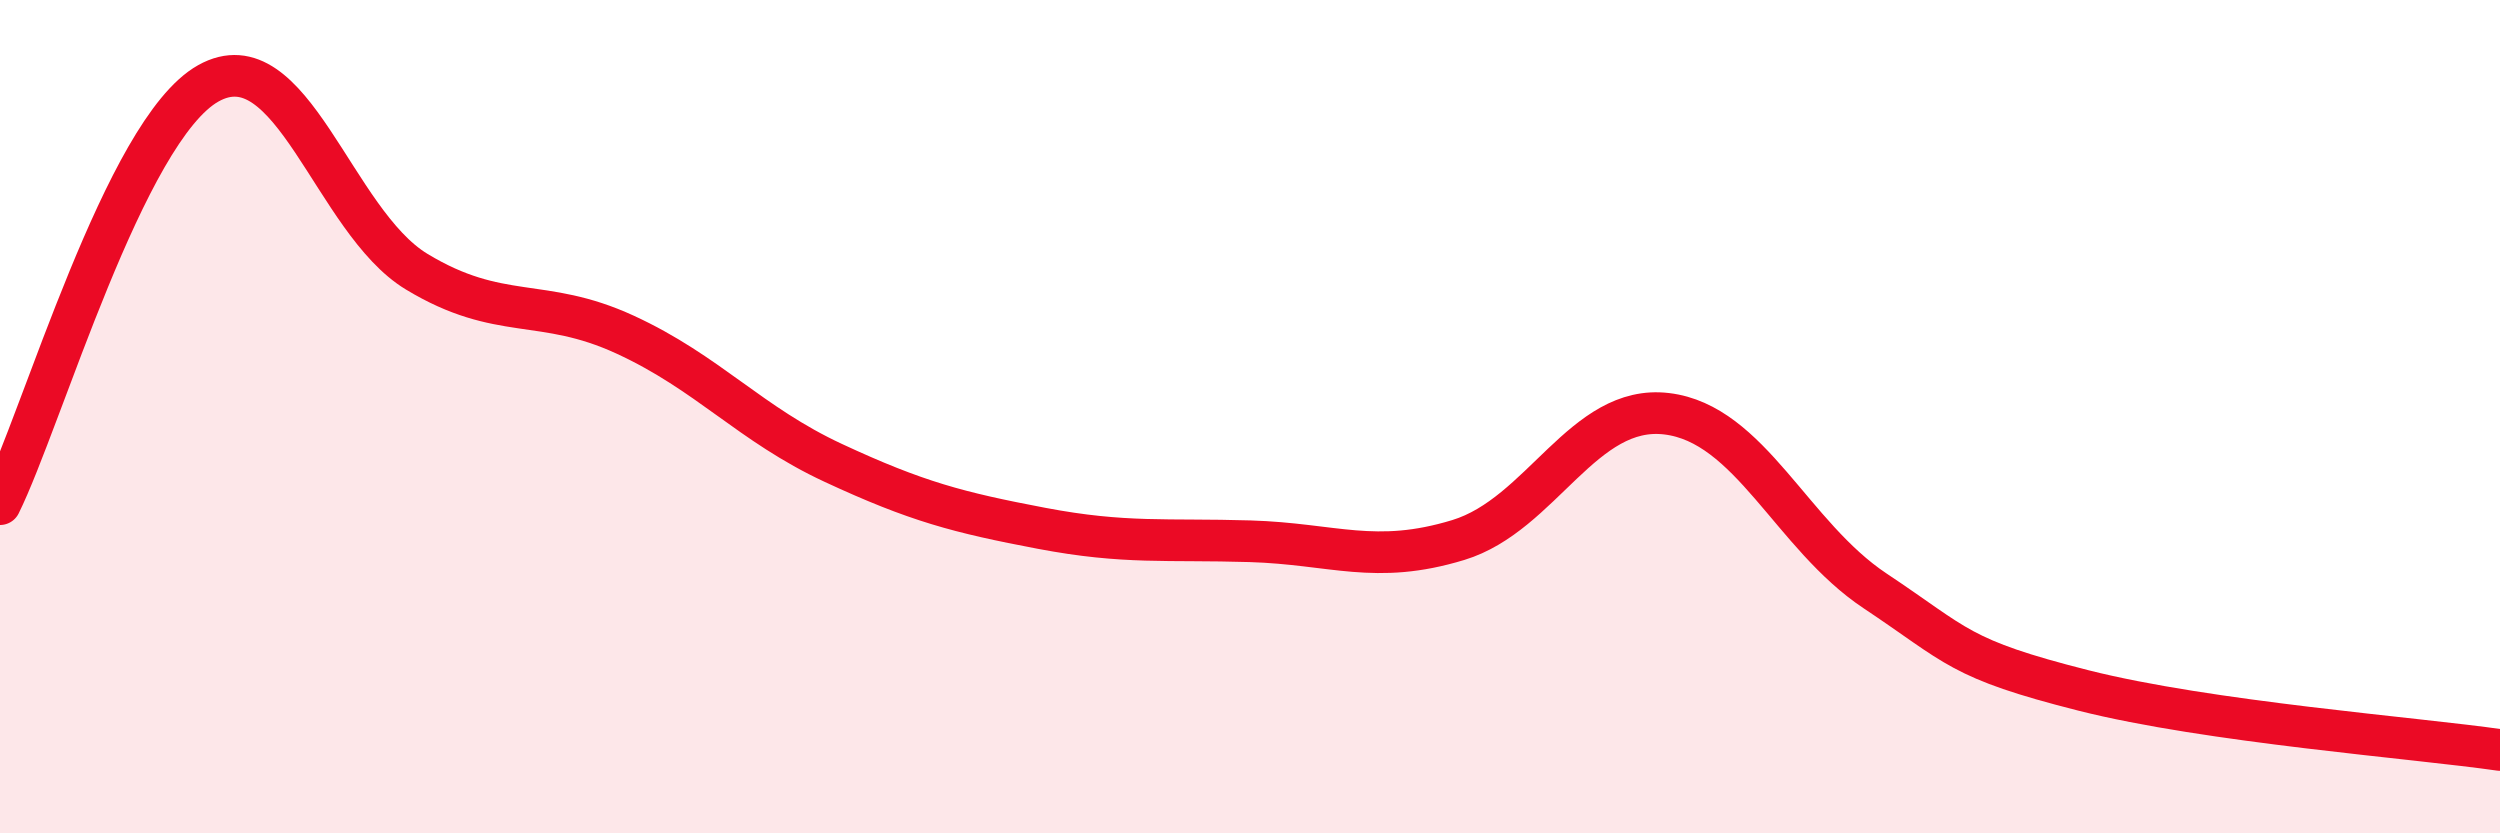 
    <svg width="60" height="20" viewBox="0 0 60 20" xmlns="http://www.w3.org/2000/svg">
      <path
        d="M 0,12.1 C 1,10.08 3,3.12 5,2 C 7,0.88 8,5.31 10,6.52 C 12,7.73 13,7.11 15,8.03 C 17,8.95 18,10.18 20,11.11 C 22,12.04 23,12.3 25,12.68 C 27,13.06 28,12.93 30,12.99 C 32,13.05 33,13.57 35,12.96 C 37,12.35 38,9.69 40,9.93 C 42,10.17 43,12.85 45,14.18 C 47,15.51 47,15.81 50,16.57 C 53,17.33 58,17.71 60,18L60 20L0 20Z"
        fill="#EB0A25"
        opacity="0.1"
        stroke-linecap="round"
        stroke-linejoin="round"
      />
      <path
        d="M 0,12.1 C 1,10.08 3,3.12 5,2 C 7,0.88 8,5.31 10,6.52 C 12,7.73 13,7.11 15,8.03 C 17,8.95 18,10.18 20,11.11 C 22,12.04 23,12.3 25,12.68 C 27,13.06 28,12.93 30,12.99 C 32,13.05 33,13.57 35,12.96 C 37,12.35 38,9.69 40,9.93 C 42,10.17 43,12.85 45,14.18 C 47,15.51 47,15.81 50,16.57 C 53,17.33 58,17.71 60,18"
        stroke="#EB0A25"
        stroke-width="1"
        fill="none"
        stroke-linecap="round"
        stroke-linejoin="round"
      />
    </svg>
  